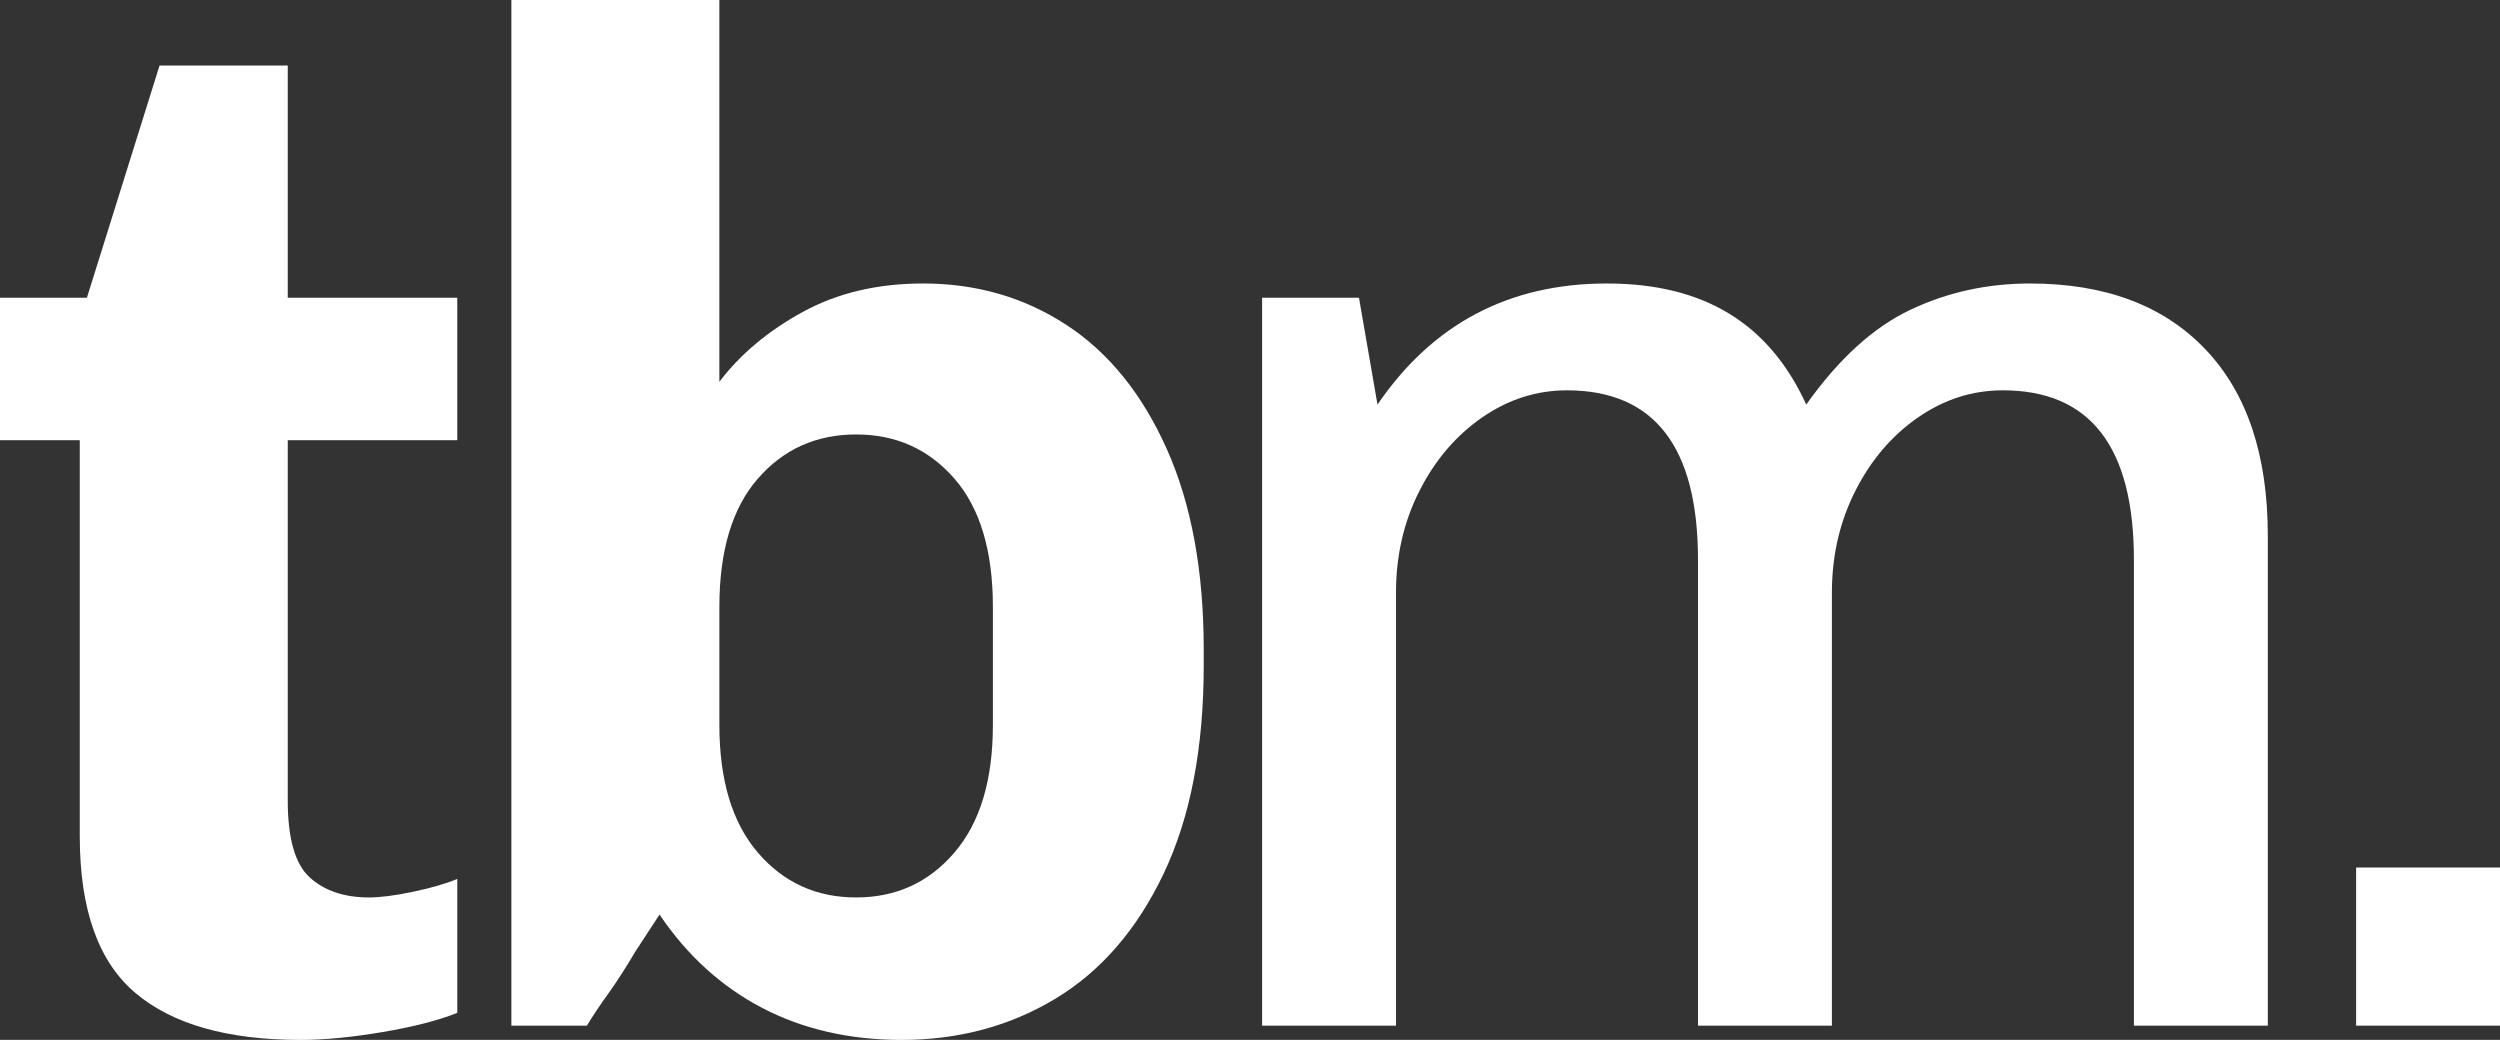 <?xml version="1.0" encoding="UTF-8"?><svg id="Ebene_2" xmlns="http://www.w3.org/2000/svg" viewBox="0 0 2194.21 912.7"><rect x="0" y="0" width="2194.21" height="912.7" fill="#333333" stroke="none"/><g id="Ebene_1-2"><g><path d="m335.7,905.83c-27.09,4.58-51.05,6.88-71.89,6.88-64.19,0-112.53-13.75-145.03-41.25-32.52-27.5-48.77-73.34-48.77-137.53v-347.58H0v-125.03h76.28l63.75-203.8h112.53v203.8h148.78v125.03h-148.78v316.31c0,33.34,6.45,55.86,19.38,67.52,12.92,11.67,30.22,17.5,51.89,17.5,10,0,22.91-1.66,38.75-5,15.84-3.33,28.77-7.08,38.77-11.25v117.53c-16.67,6.67-38.55,12.28-65.64,16.88Z" fill="#fff"/><path d="m704.53,273.81c30.42-16.66,65.64-25,105.64-25,46.67,0,88.56,12.09,125.66,36.27s66.47,60.42,88.14,108.77,32.52,107.11,32.52,176.28v13.75c0,72.53-11.67,133.38-35.02,182.55-23.34,49.19-55.02,85.86-95.02,110.03-40.02,24.16-85.03,36.25-135.03,36.25-45.84,0-86.69-9.39-122.53-28.12-35.84-18.75-65.84-46.05-90.02-81.89l-21.25,32.5c-8.34,14.17-16.27,26.47-23.77,36.89s-13.75,19.8-18.75,28.12h-66.27V0h182.55v335.08c18.33-24.17,42.7-44.59,73.14-61.27Zm133.14,146.28c-22.5-25.84-51.25-38.77-86.25-38.77s-63.78,12.92-86.28,38.77-33.75,63.36-33.75,112.53v103.77c0,48.34,11.25,85.66,33.75,111.91s51.27,39.38,86.28,39.38,63.75-13.12,86.25-39.38,33.77-63.56,33.77-111.91v-103.77c0-49.17-11.27-86.69-33.77-112.53Z" fill="#fff"/><path d="m1935.4,306.33c36.67,38.34,55.02,92.94,55.02,163.78v430.09h-117.52v-408.84c0-99.19-38.34-148.78-115.03-148.78-26.69,0-51.48,7.92-74.41,23.77s-41.25,37.3-55,64.39-20.62,56.88-20.62,89.38v380.09h-117.53v-408.84c0-99.19-38.34-148.78-115.03-148.78-26.67,0-51.47,7.92-74.39,23.77s-41.27,37.3-55.02,64.39-20.62,56.88-20.62,89.38v380.09h-117.52V261.31h85.02l16.25,93.77c48.34-70.84,115.44-106.27,201.3-106.27s142.53,35.42,175.03,106.27c28.34-40,58.77-67.72,91.27-83.14,32.5-15.41,67.52-23.12,105.03-23.12,65.84,0,117.11,19.17,153.78,57.52Z" fill="#fff"/><path d="m2194.21,761.42v138.78h-126.28v-138.78h126.28Z" fill="#fff"/></g></g></svg>